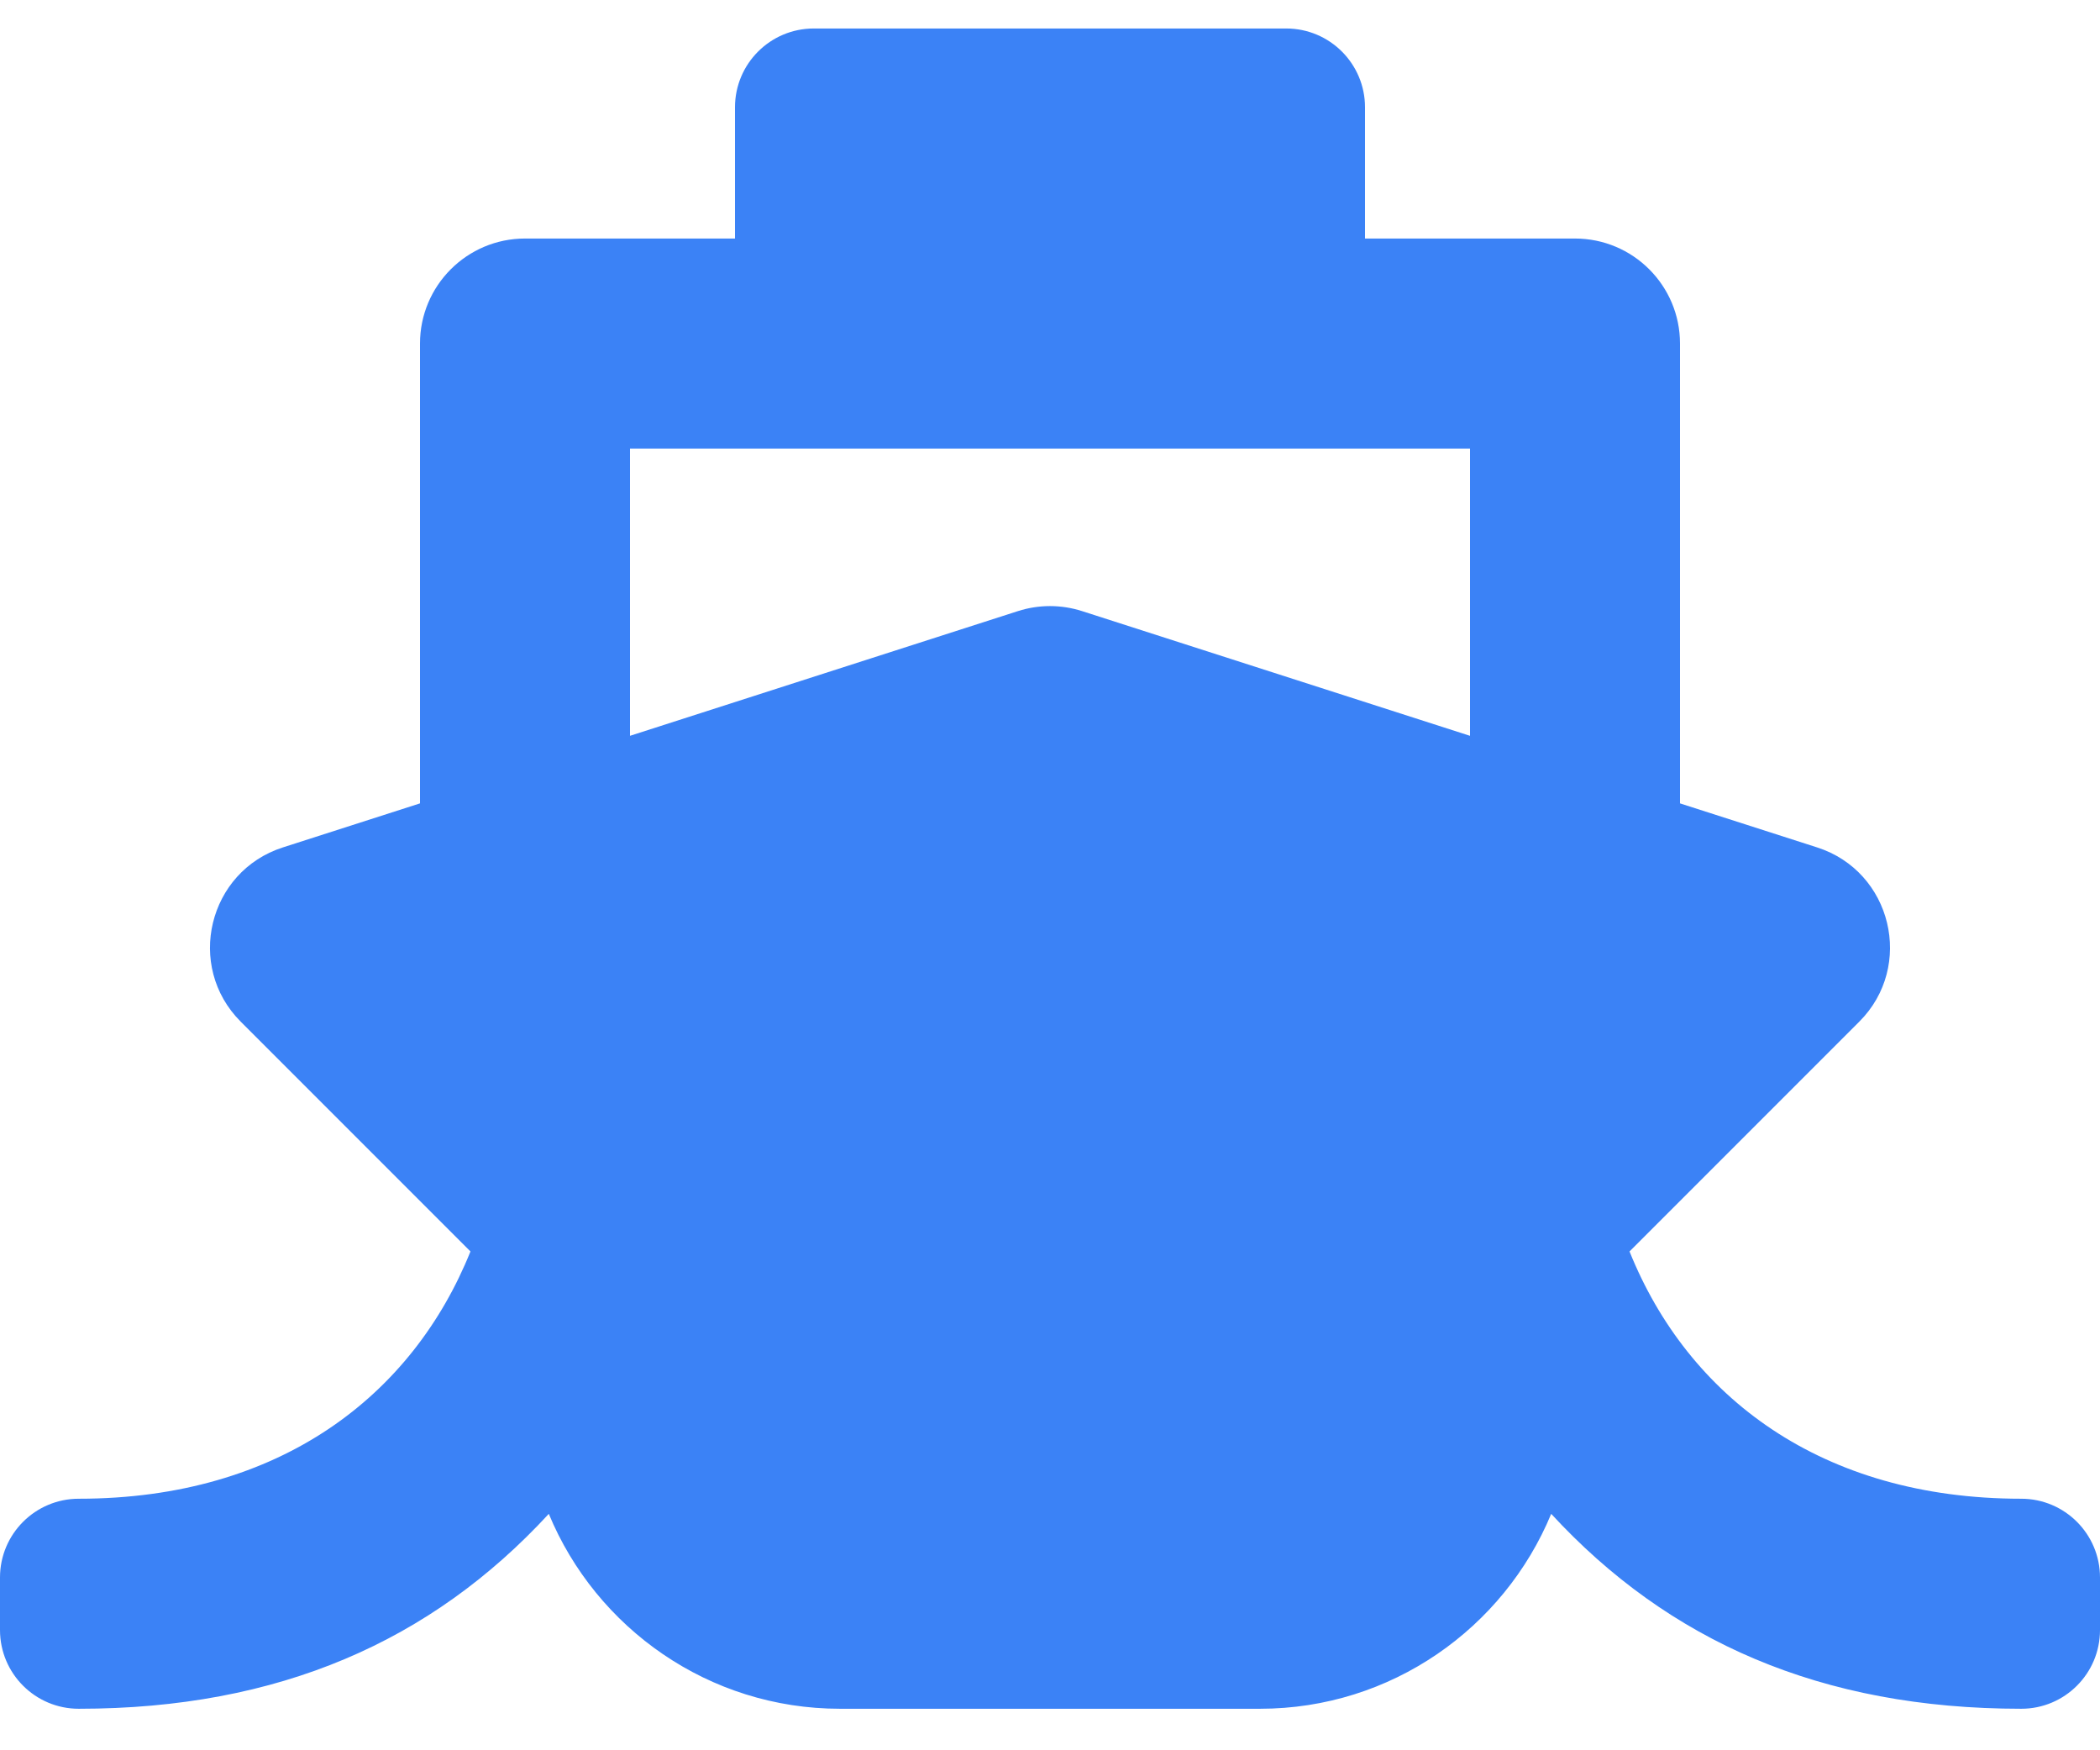 <svg width="30" height="25" viewBox="0 0 30 25" fill="none" xmlns="http://www.w3.org/2000/svg">
<g id="ship" clip-path="url(#clip0_219_2286)">
<path id="Vector" d="M23.279 17.875L26.561 14.593C27.353 13.801 27.027 12.447 25.959 12.104L24 11.475V4.907C24 4.079 23.328 3.407 22.5 3.407H19.5V1.532C19.5 0.911 18.996 0.407 18.375 0.407H11.625C11.004 0.407 10.5 0.911 10.5 1.532V3.407H7.5C6.672 3.407 6 4.079 6 4.907V11.475L4.041 12.104C2.974 12.447 2.646 13.8 3.439 14.593L6.721 17.875C5.898 19.921 4.012 21.407 1.125 21.407C0.504 21.407 0 21.911 0 22.532V23.282C0 23.904 0.504 24.407 1.125 24.407C3.985 24.407 6.164 23.441 7.84 21.623C8.516 23.256 10.126 24.407 12 24.407H18C19.874 24.407 21.484 23.256 22.16 21.623C23.836 23.441 26.014 24.407 28.875 24.407C29.496 24.407 30 23.904 30 23.282V22.532C30 21.911 29.496 21.407 28.875 21.407C26.024 21.407 24.115 19.954 23.279 17.875ZM9 6.407H21V10.51L15.459 8.729C15.161 8.633 14.839 8.633 14.541 8.729L9 10.51V6.407Z" fill="#3B82F6"/>
</g>
<defs>
<clipPath id="clip0_219_2286">
<rect width="30" height="24" fill="white" transform="translate(0 0.407)"/>
</clipPath>
</defs>
</svg>

